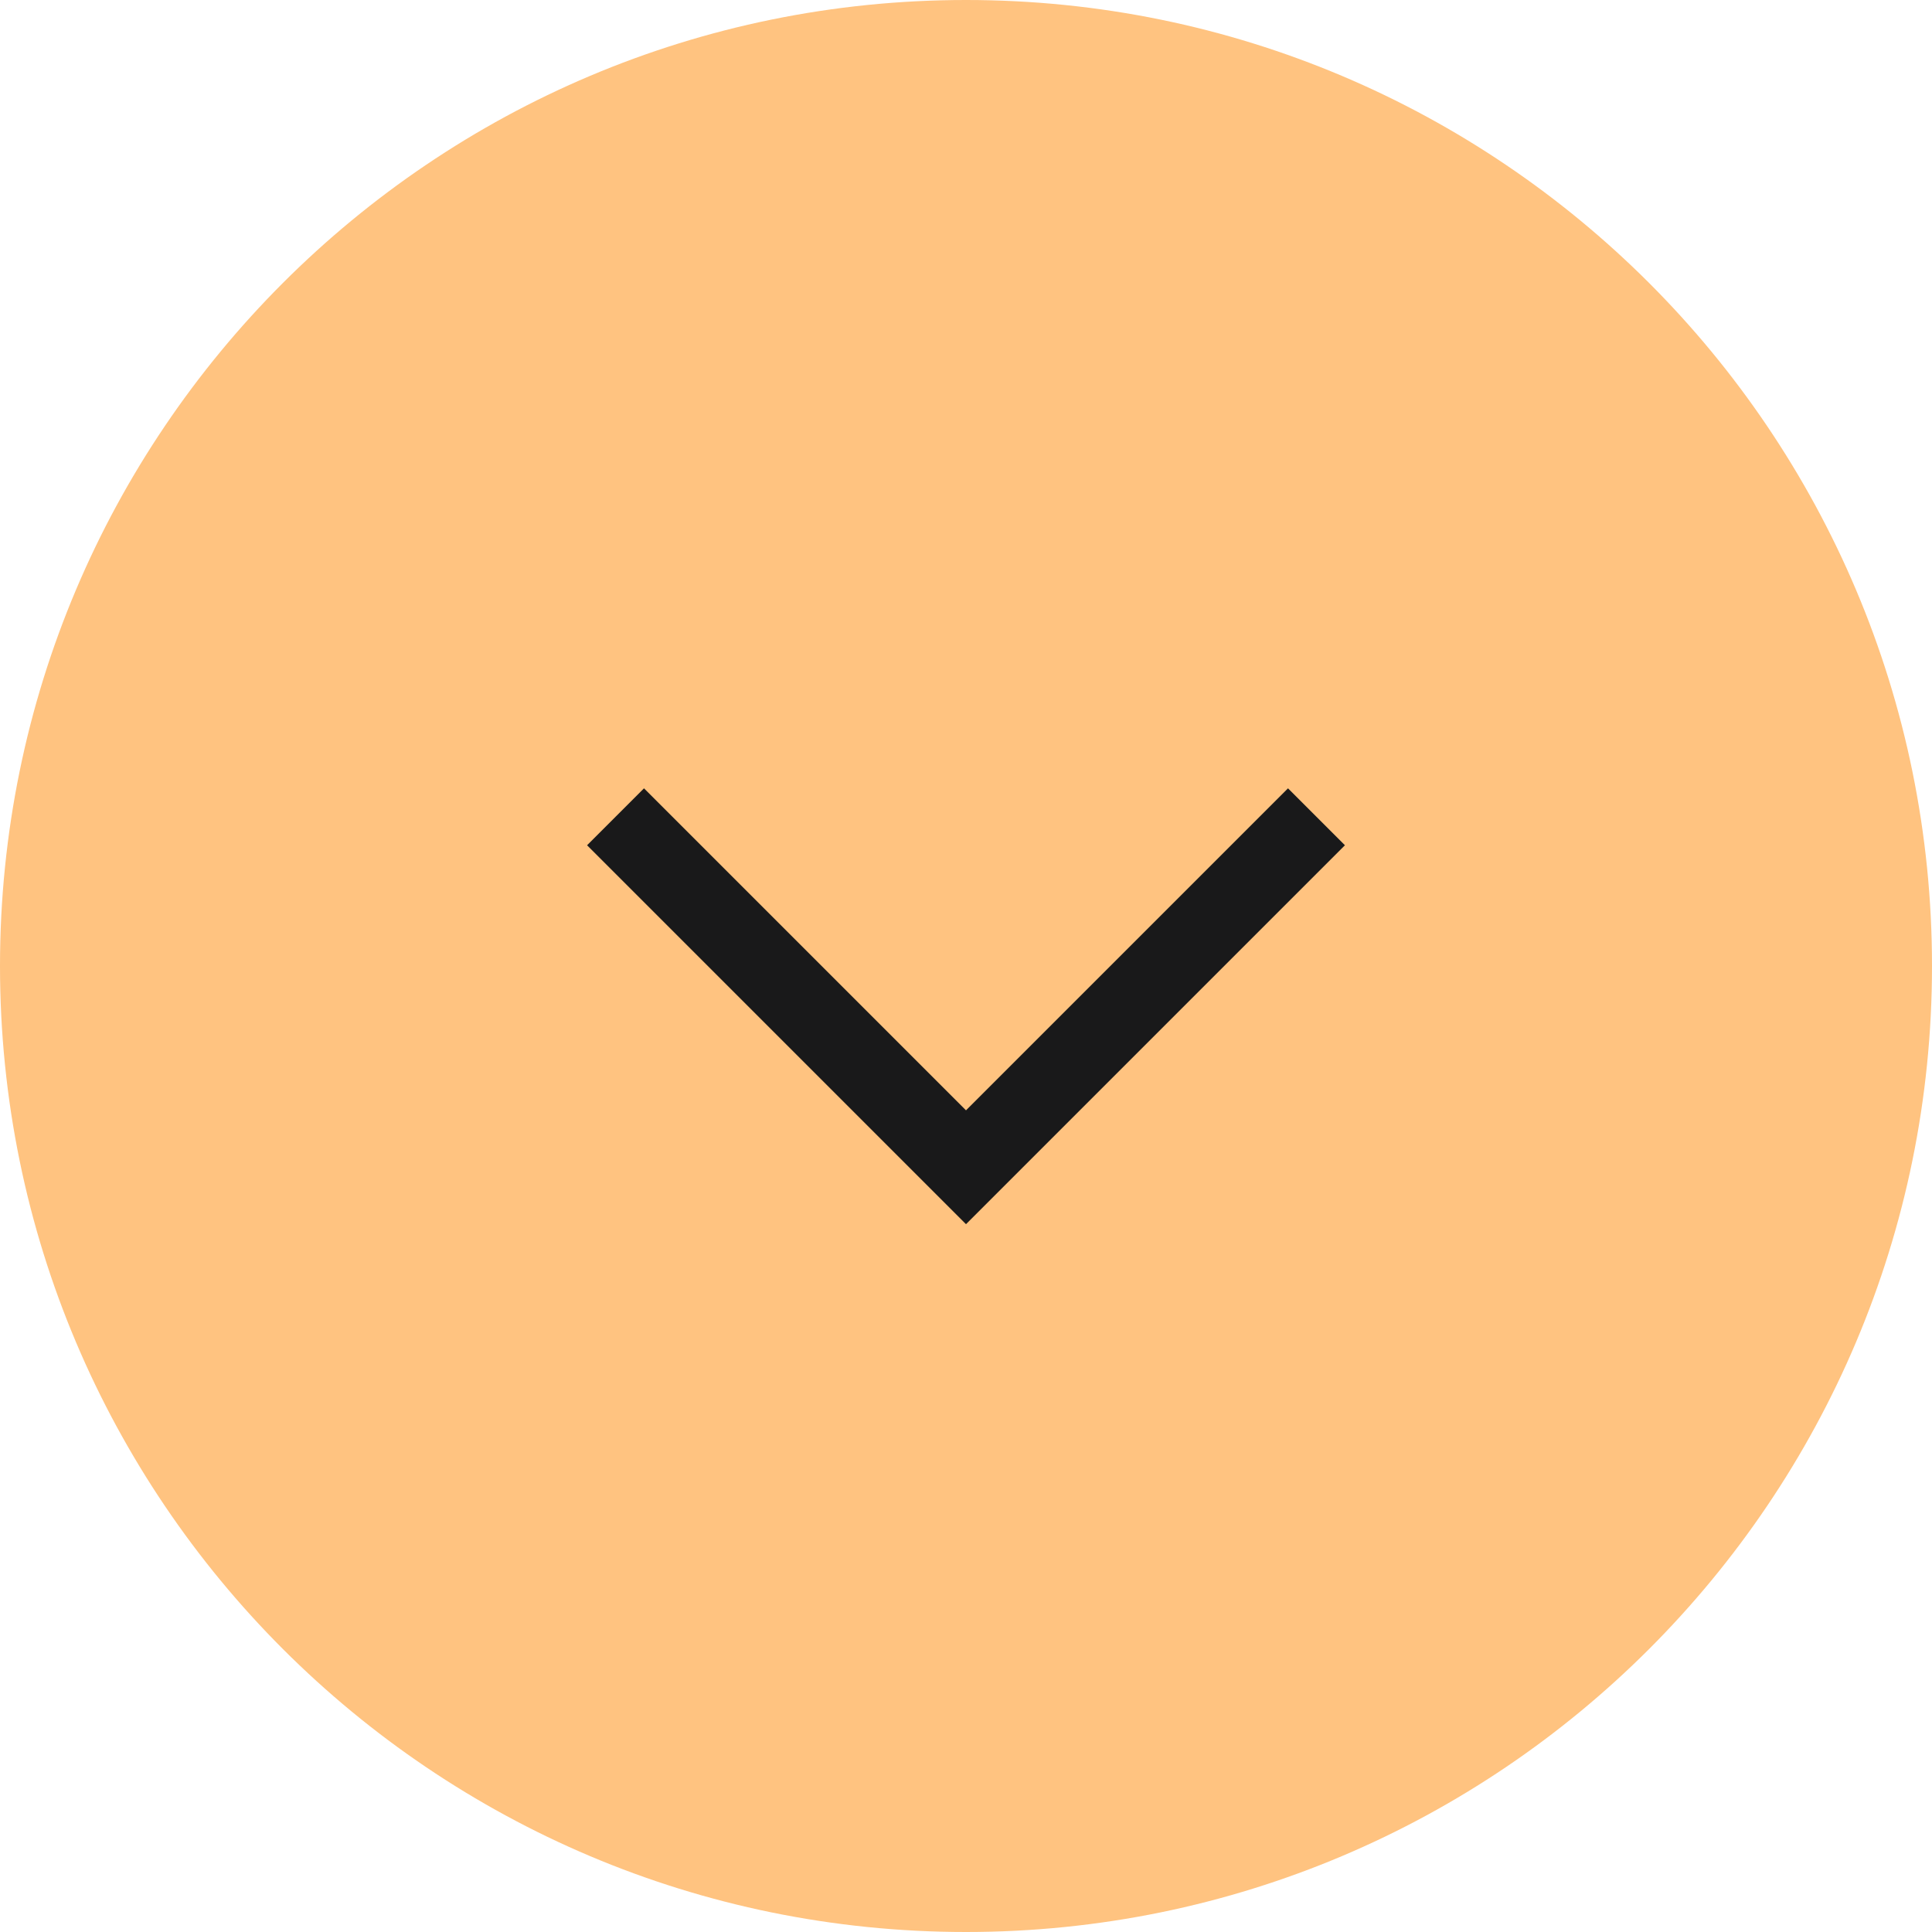 <?xml version="1.0" encoding="UTF-8"?> <svg xmlns="http://www.w3.org/2000/svg" width="48" height="48" viewBox="0 0 48 48" fill="none"><g clip-path="url(#clip0_489_1944)"><path d="M0 24C0 37.255 10.745 48 24 48C37.255 48 48 37.255 48 24C48 10.745 37.255 0 24 0C10.745 0 0 10.745 0 24Z" fill="#FFC380"></path><path d="M32 21L24 29L16 21" stroke="#19191A" stroke-width="2" stroke-linecap="square"></path></g><defs><clipPath id="clip0_489_1944"><rect width="48" height="48" fill="white"></rect></clipPath></defs></svg> 